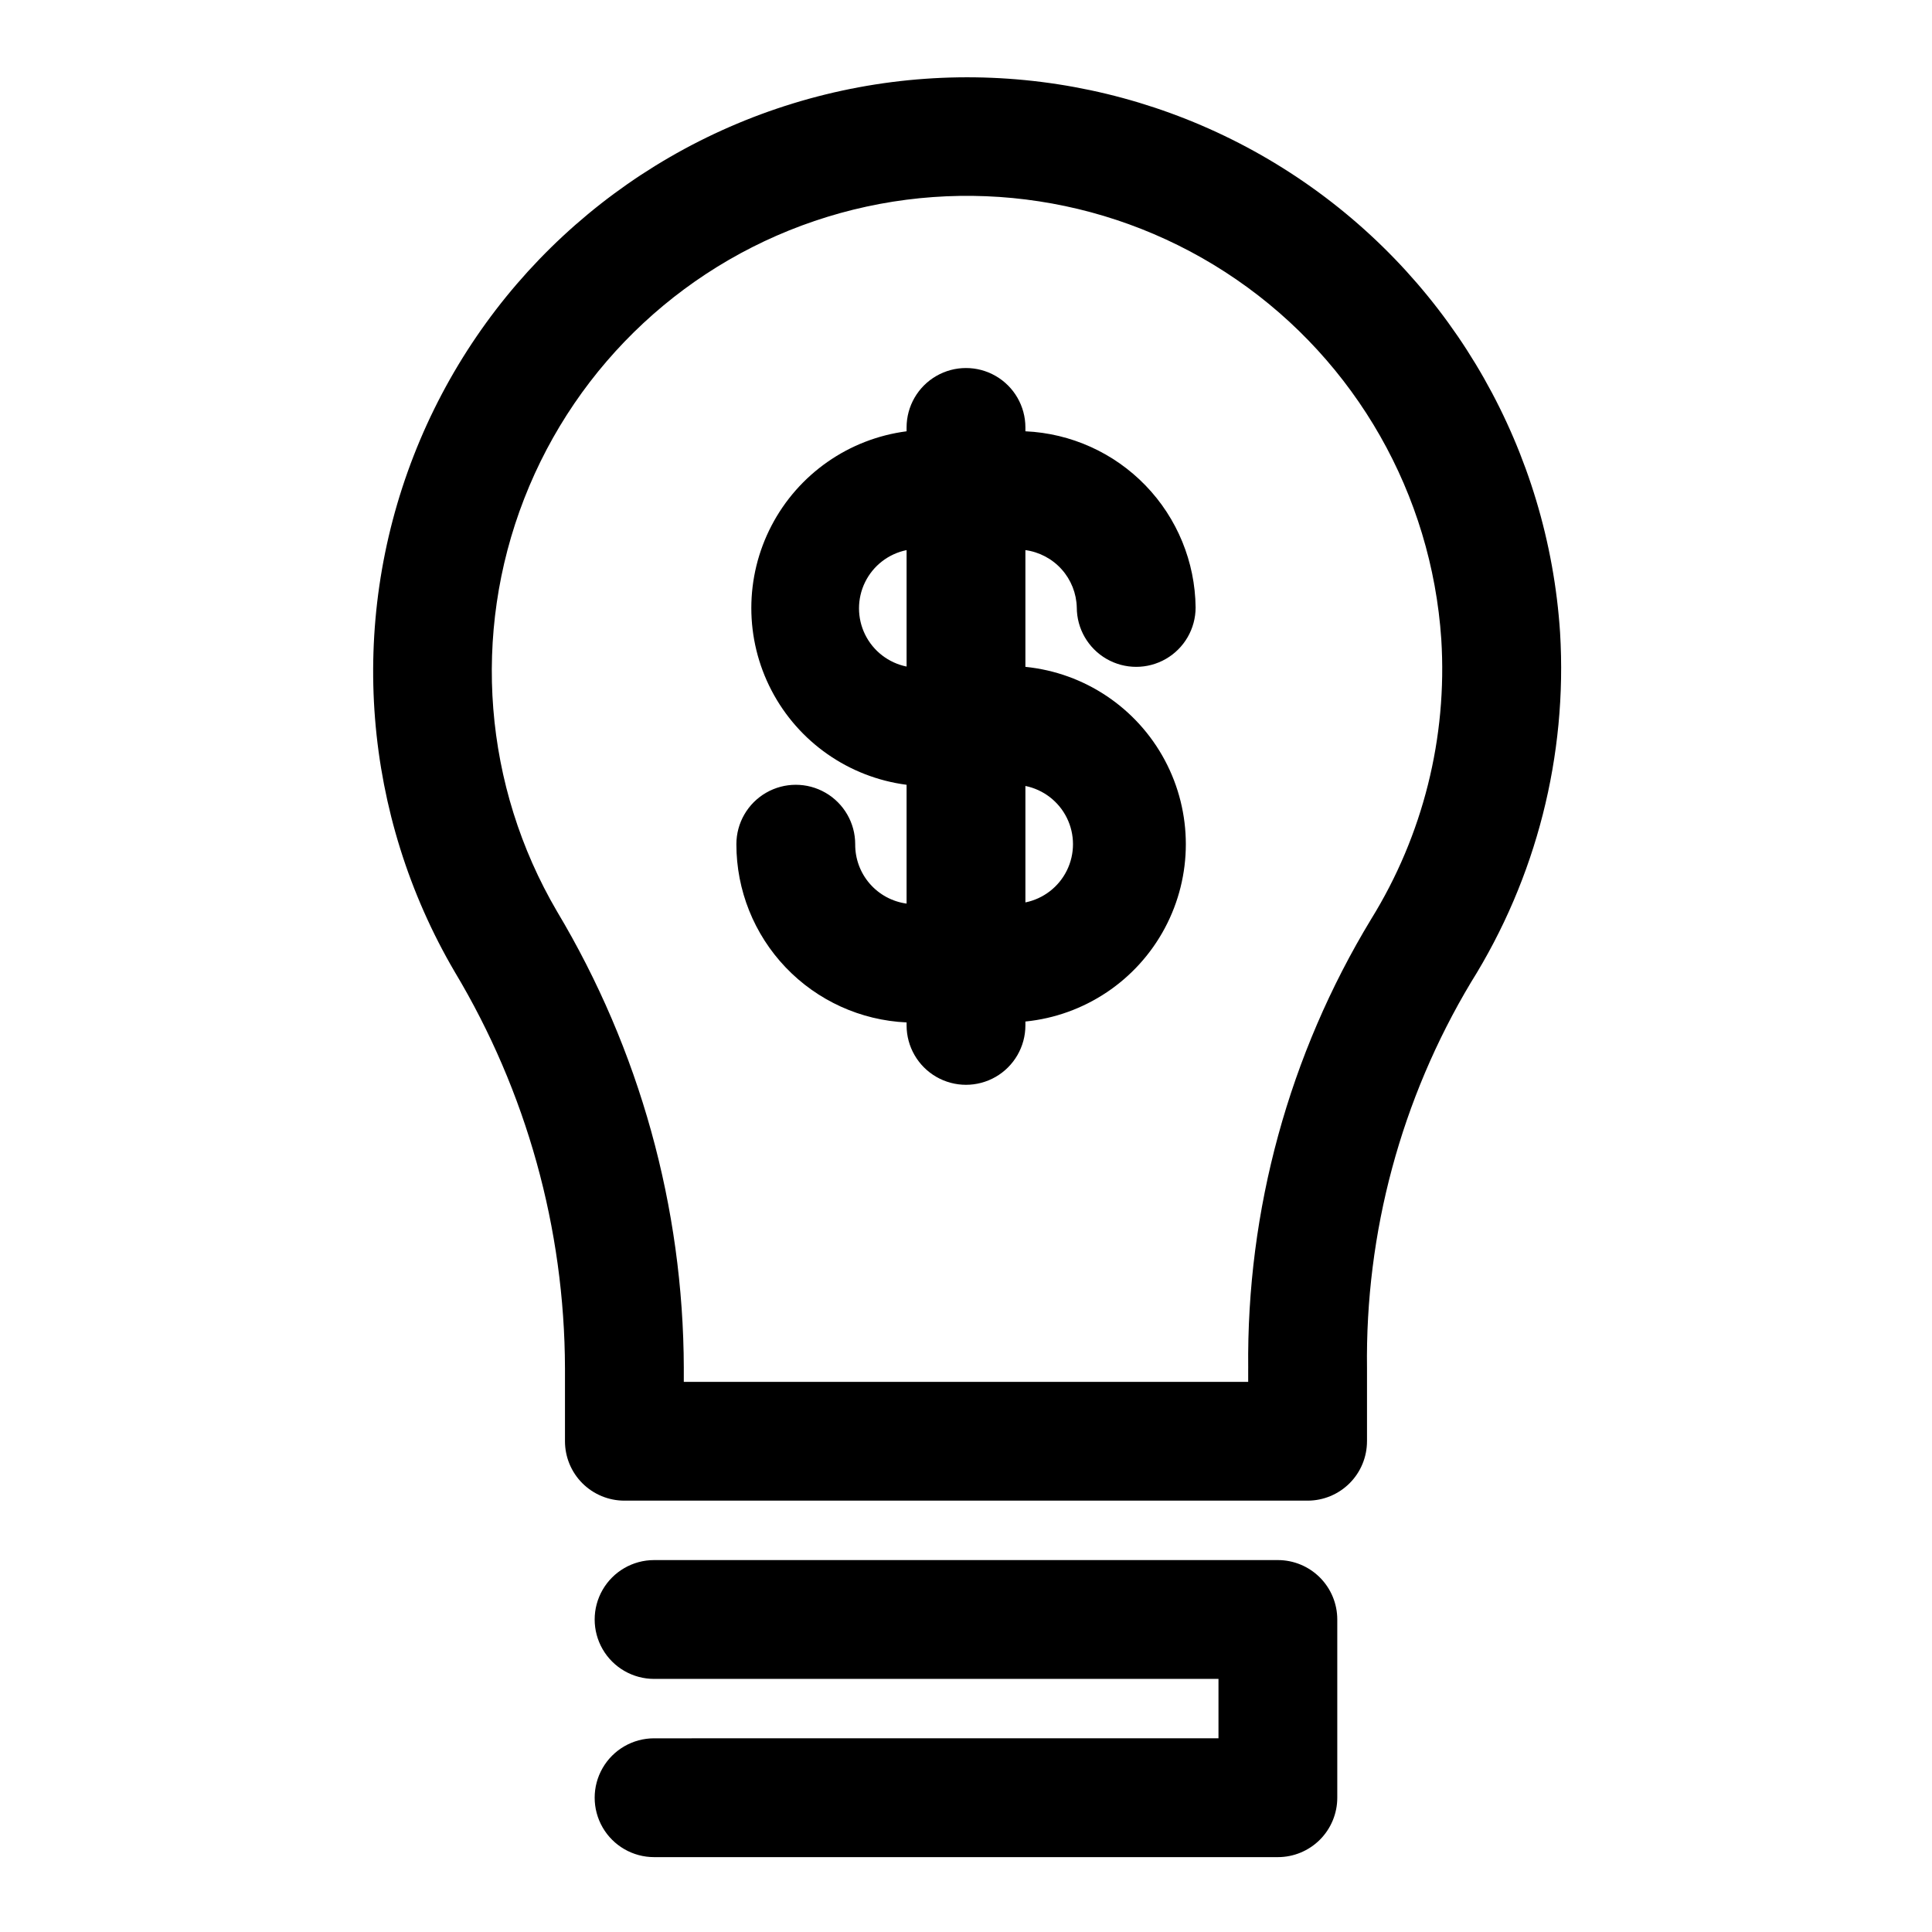 <?xml version="1.0" encoding="UTF-8"?>
<!-- Uploaded to: SVG Repo, www.svgrepo.com, Generator: SVG Repo Mixer Tools -->
<svg fill="#000000" width="800px" height="800px" version="1.1" viewBox="144 144 512 512" xmlns="http://www.w3.org/2000/svg">
 <g>
  <path d="m506.27 525.95v-19.285c-0.492-36.008 9.047-71.441 27.555-102.34 17.316-27.676 25.57-60.066 23.613-92.652-3.137-48.039-28.074-92-67.699-119.34-39.625-27.336-89.578-35.043-135.6-20.918s-83.051 48.523-100.52 93.383c-17.465 44.859-13.449 95.242 10.898 136.77 19.016 31.734 29.105 68.016 29.207 105.01v19.363c0 4.176 1.66 8.184 4.609 11.133 2.953 2.953 6.957 4.613 11.133 4.613h181.06c4.176 0 8.18-1.66 11.133-4.613 2.953-2.949 4.609-6.957 4.609-11.133zm-31.488-19.285v3.543h-149.57v-3.621h0.004c-0.117-42.645-11.73-84.469-33.613-121.07-19.453-33.207-22.652-73.484-8.691-109.35 13.961-35.863 43.551-63.375 80.332-74.695 36.781-11.316 76.719-5.199 108.43 16.613s51.699 56.922 54.281 95.32c1.641 26.047-4.852 51.957-18.578 74.156-21.758 35.883-33.047 77.137-32.59 119.1z"/>
  <path d="m317.34 604.67c-5.625 0-10.824 3-13.637 7.871-2.812 4.871-2.812 10.871 0 15.746 2.812 4.871 8.012 7.871 13.637 7.871h165.31c4.176 0 8.18-1.66 11.133-4.613 2.949-2.953 4.609-6.957 4.609-11.133v-47.23c0-4.176-1.66-8.18-4.609-11.133-2.953-2.953-6.957-4.613-11.133-4.613h-165.31c-5.625 0-10.824 3.004-13.637 7.875s-2.812 10.871 0 15.742c2.812 4.871 8.012 7.871 13.637 7.871h149.57v15.742z"/>
  <path d="m429.36 304.98c0 5.625 3.004 10.82 7.875 13.633s10.871 2.812 15.742 0c4.871-2.812 7.871-8.008 7.871-13.633-0.129-12.074-4.875-23.637-13.262-32.316-8.391-8.684-19.785-13.824-31.844-14.367v-1.023c0-5.625-3-10.82-7.871-13.633s-10.875-2.812-15.746 0-7.871 8.008-7.871 13.633v1.023c-15.301 1.988-28.664 11.324-35.797 25.008-7.133 13.68-7.133 29.984 0 43.664 7.133 13.684 20.496 23.02 35.797 25.008v31.488c-3.797-0.52-7.273-2.402-9.781-5.301-2.508-2.898-3.871-6.613-3.836-10.445 0-5.625-3-10.82-7.871-13.633s-10.875-2.812-15.746 0c-4.871 2.812-7.871 8.008-7.871 13.633-0.012 12.168 4.672 23.871 13.074 32.668 8.402 8.801 19.879 14.016 32.031 14.566v0.785c0 5.625 3 10.824 7.871 13.637s10.875 2.812 15.746 0 7.871-8.012 7.871-13.637v-1.023c15.676-1.574 29.535-10.859 36.953-24.758 7.418-13.898 7.418-30.578 0-44.477-7.418-13.898-21.277-23.184-36.953-24.758v-30.938c3.703 0.504 7.109 2.309 9.605 5.094 2.492 2.781 3.918 6.363 4.012 10.102zm-13.617 78.168v-30.859c4.781 0.973 8.844 4.106 10.996 8.484 2.152 4.379 2.152 9.512 0 13.891-2.152 4.379-6.215 7.512-10.996 8.484zm-31.488-93.363v30.859c-4.781-0.973-8.844-4.106-10.996-8.484-2.152-4.379-2.152-9.512 0-13.891 2.152-4.379 6.215-7.512 10.996-8.484z"/>
 </g>
</svg>